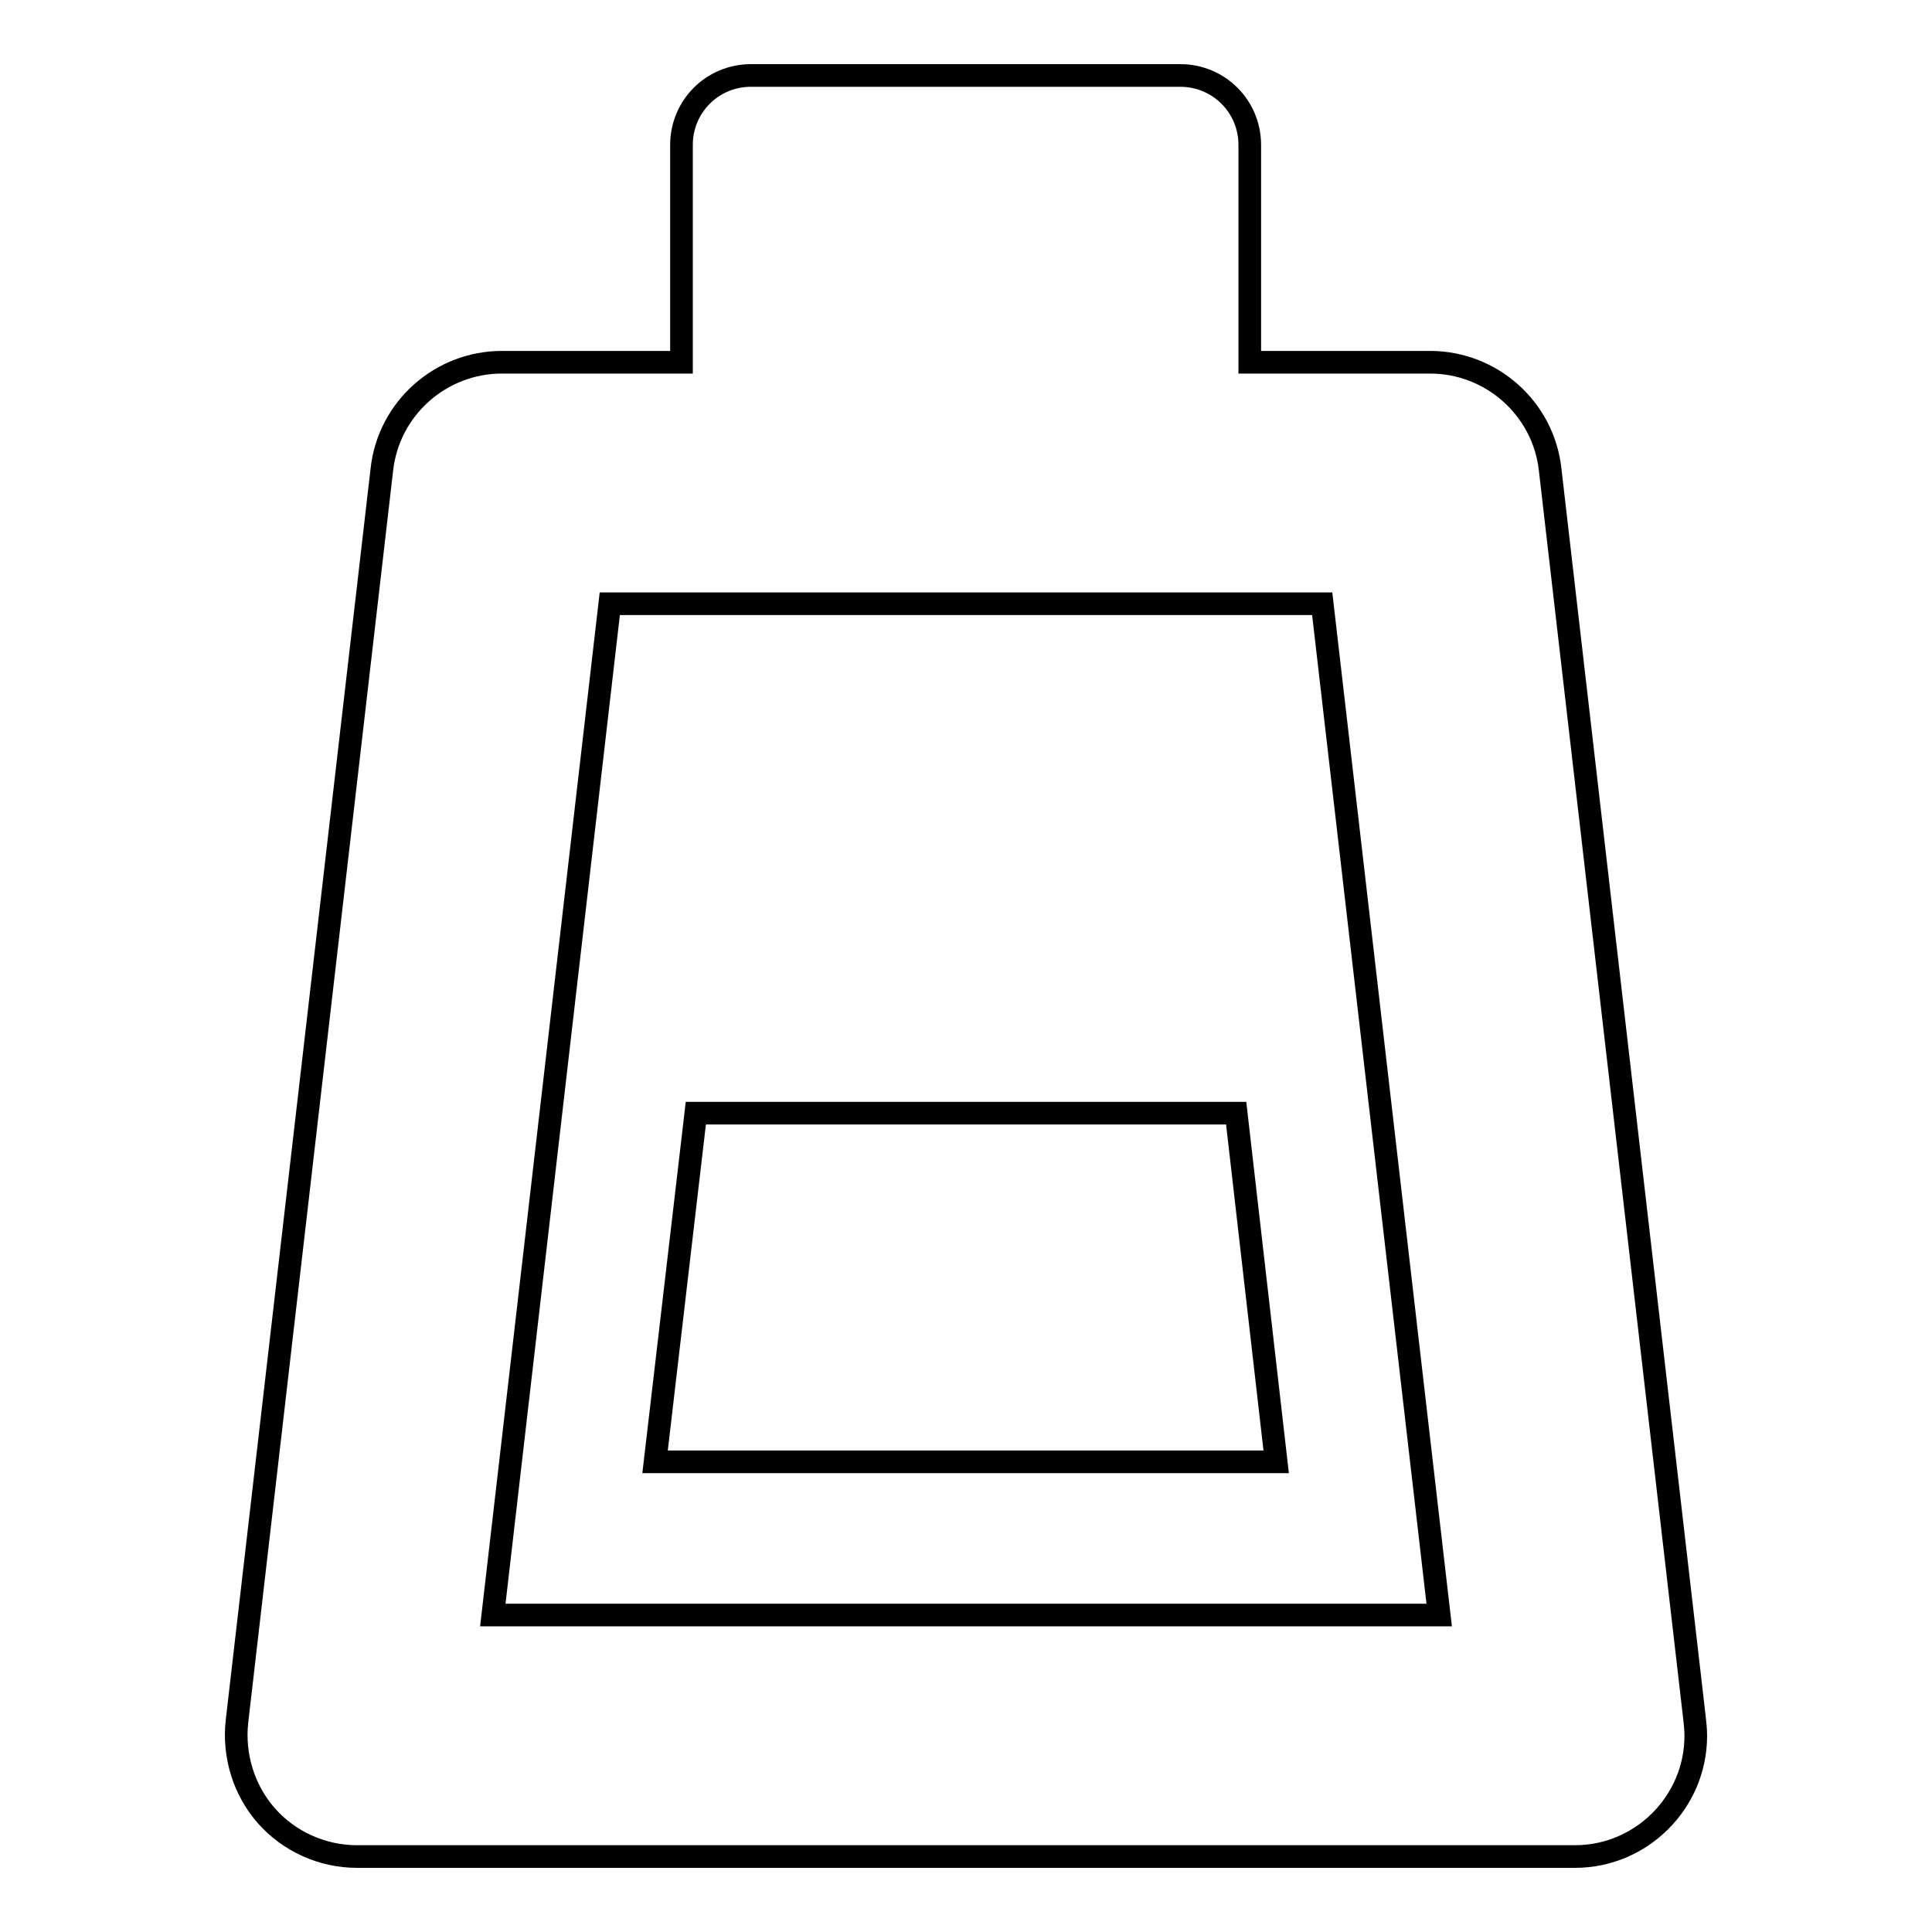 <?xml version="1.0" encoding="utf-8"?>
<!-- Svg Vector Icons : http://www.onlinewebfonts.com/icon -->
<!DOCTYPE svg PUBLIC "-//W3C//DTD SVG 1.1//EN" "http://www.w3.org/Graphics/SVG/1.1/DTD/svg11.dtd">
<svg version="1.1" xmlns="http://www.w3.org/2000/svg" xmlns:xlink="http://www.w3.org/1999/xlink" x="0px" y="0px" viewBox="0 0 256 256" enable-background="new 0 0 256 256" xml:space="preserve">
<g><g><g><g><path stroke-width="3" fill-opacity="0" stroke="#000000"  d="M224.5,227.4L205.4,62.2c-0.9-8.1-7.8-14.2-15.9-14.2h-23.9V19.2c0-5.1-4.1-9.2-9.2-9.2H99.5c-5.1,0-9.2,4.1-9.2,9.2V48H66.5c-8.1,0-15,6.1-15.9,14.2L31.4,228.1c-0.5,4.5,0.9,9.1,3.9,12.5c3,3.4,7.4,5.4,12,5.4h161.4c0,0,0,0,0,0c8.8,0,16-7.2,16-16C224.7,229.1,224.6,228.3,224.5,227.4z M65.3,214L80.8,80h94.4L190.7,214H65.3z"/><path stroke-width="3" fill-opacity="0" stroke="#000000"  d="M92.2 147.5L86.8 193.7 169.1 193.7 163.8 147.5 z"/></g></g><g></g><g></g><g></g><g></g><g></g><g></g><g></g><g></g><g></g><g></g><g></g><g></g><g></g><g></g><g></g></g></g>
</svg>